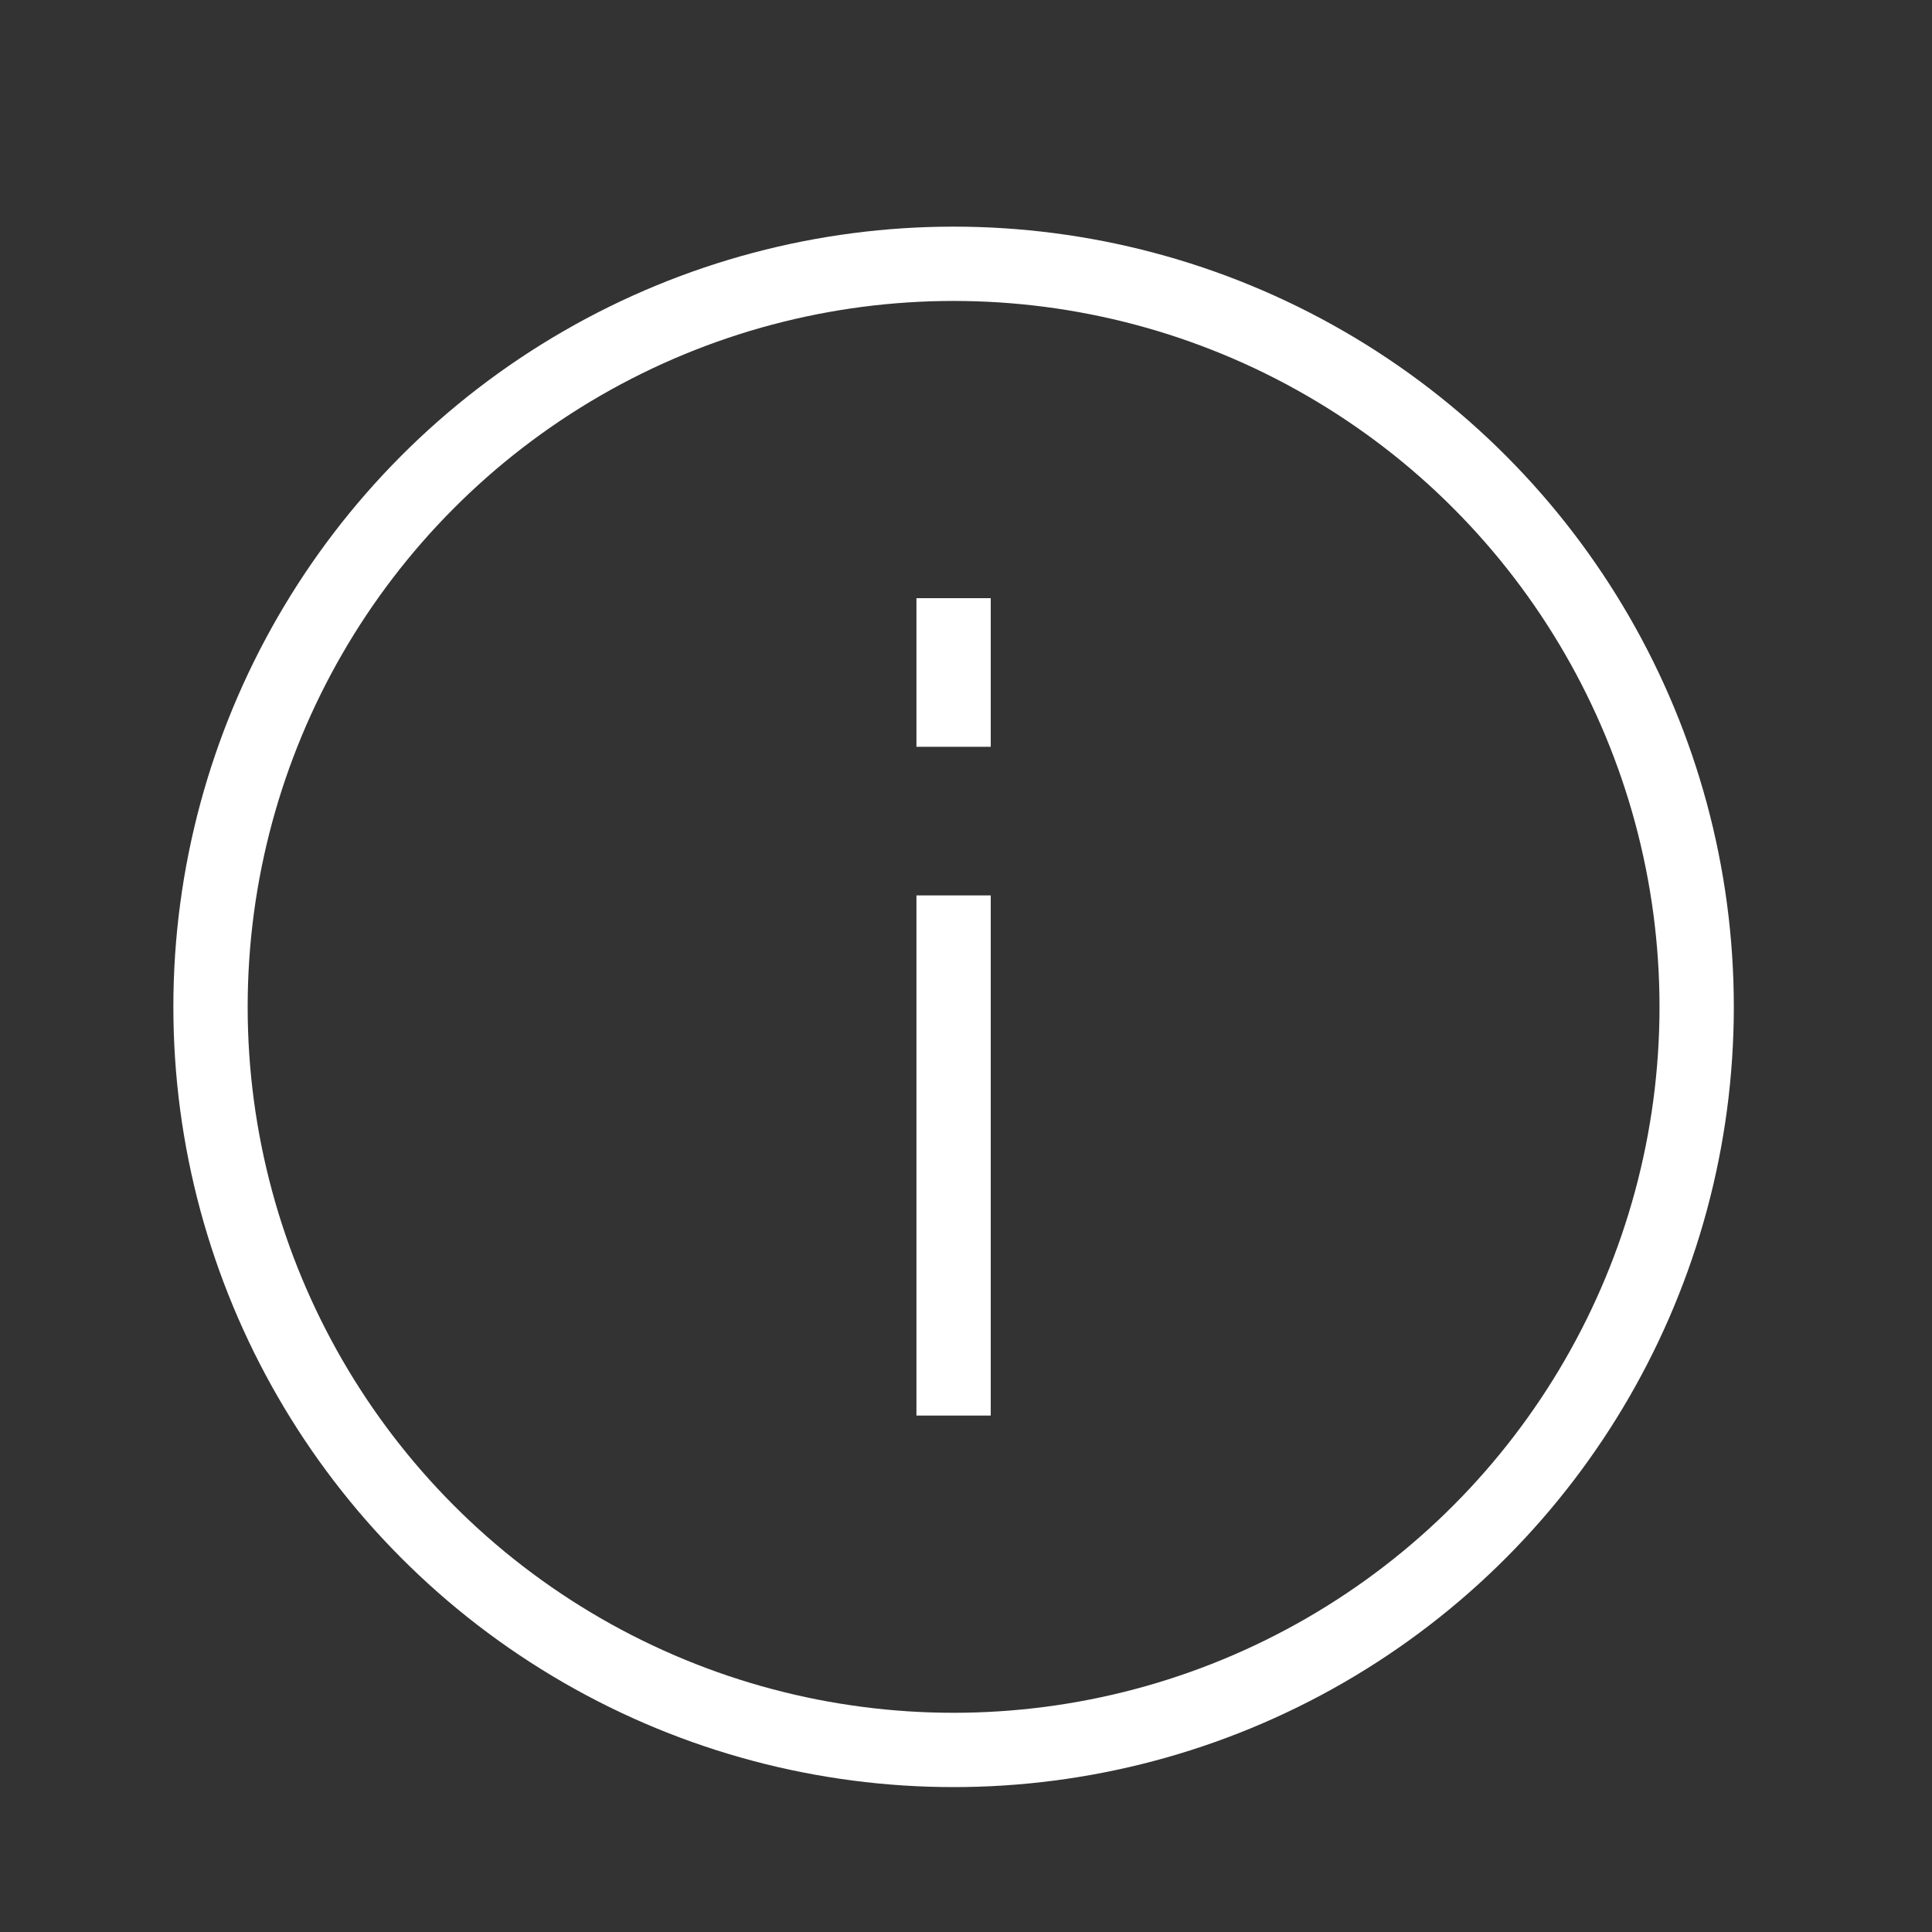 <svg xmlns="http://www.w3.org/2000/svg" fill="none" viewBox="0 0 26 26" height="26" width="26">
<rect x="0" y="0" width="26" height="26" fill="#333333" stroke="none"/>
<circle stroke="white" r="10" cy="13.55" cx="12.833"></circle>
<rect fill="white" height="7" width="1" y="12.05" x="12.333"></rect>
<rect fill="white" height="2" width="1" y="8.05" x="12.333"></rect>
</svg>
